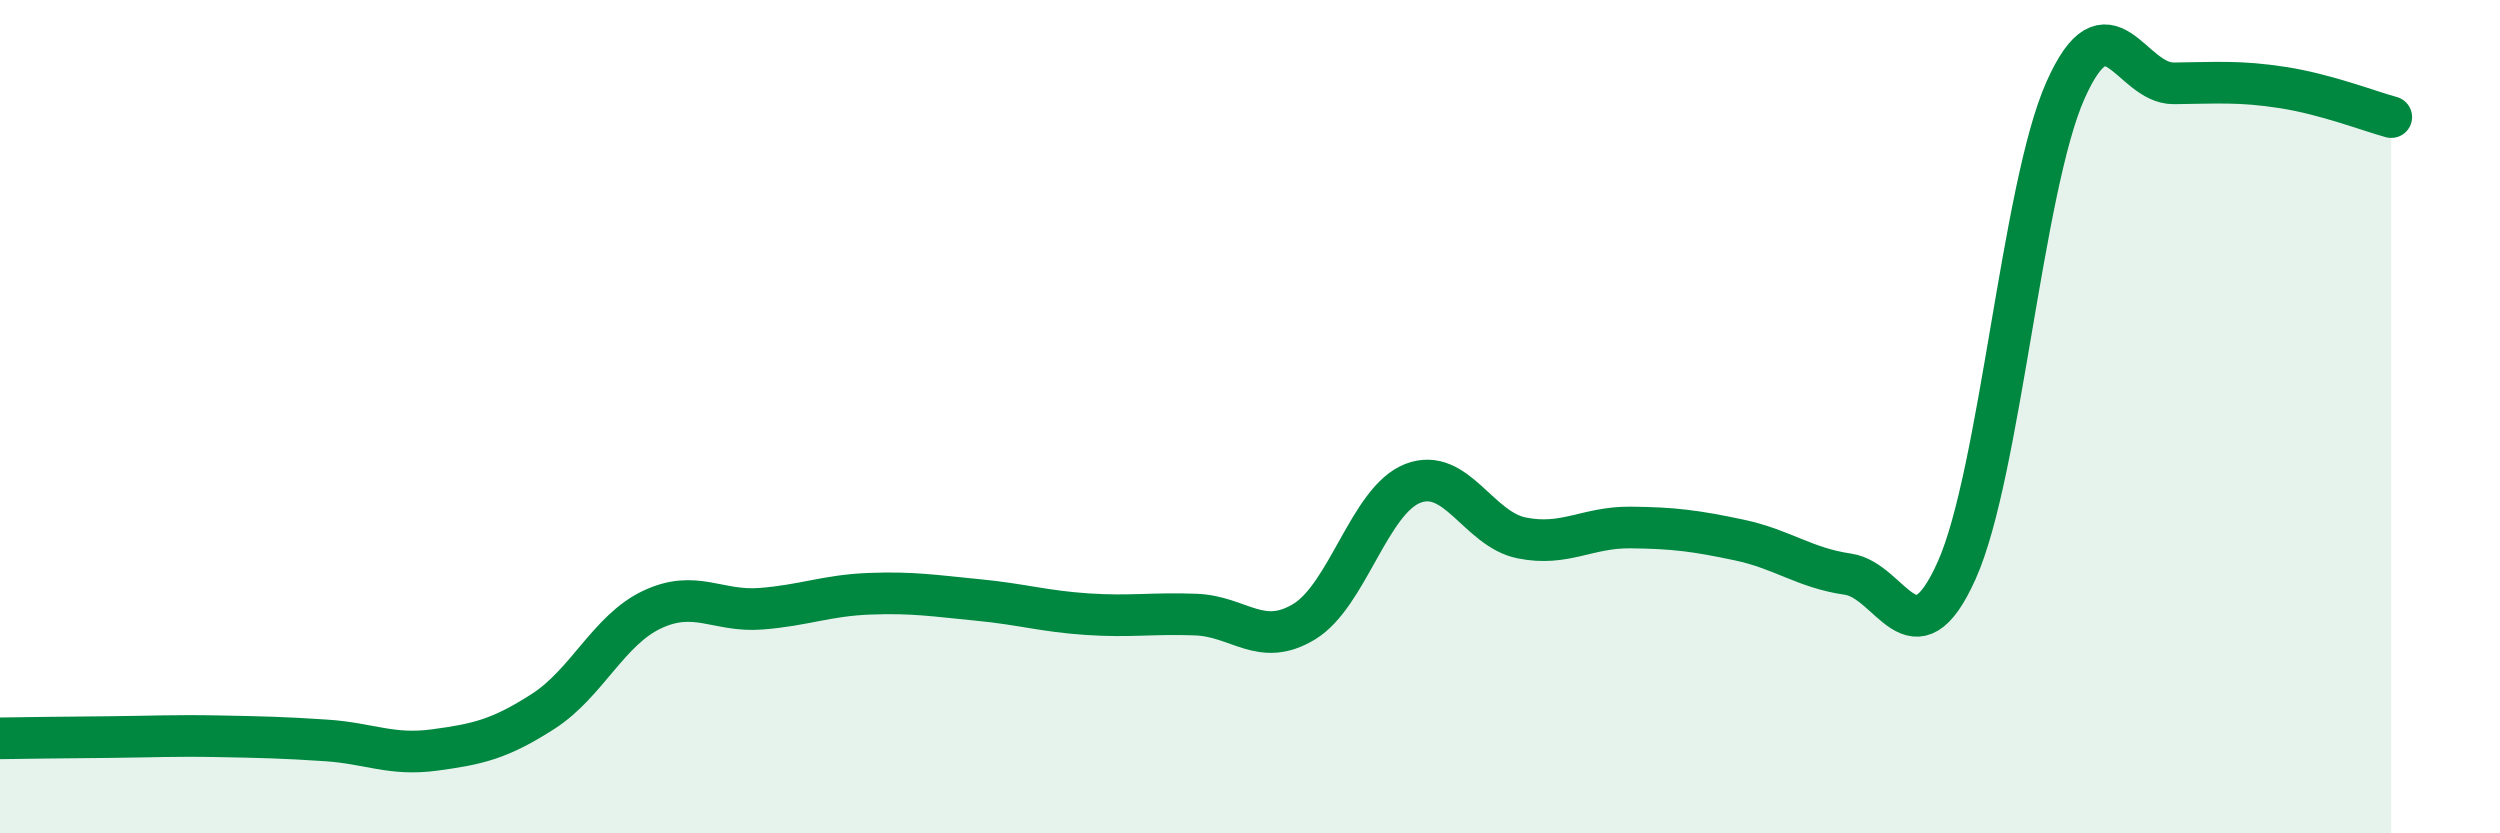 
    <svg width="60" height="20" viewBox="0 0 60 20" xmlns="http://www.w3.org/2000/svg">
      <path
        d="M 0,17.72 C 0.52,17.71 1.57,17.7 2.61,17.69 C 3.65,17.68 4.18,17.65 5.22,17.67 C 6.26,17.69 6.79,17.7 7.83,17.77 C 8.87,17.84 9.39,18.14 10.43,18 C 11.47,17.86 12,17.74 13.04,17.07 C 14.08,16.4 14.61,15.12 15.65,14.63 C 16.69,14.14 17.22,14.69 18.26,14.61 C 19.3,14.53 19.83,14.29 20.87,14.25 C 21.91,14.21 22.44,14.3 23.48,14.4 C 24.52,14.5 25.05,14.67 26.09,14.74 C 27.13,14.81 27.66,14.71 28.7,14.75 C 29.74,14.79 30.26,15.55 31.3,14.92 C 32.34,14.29 32.87,12 33.91,11.6 C 34.95,11.2 35.48,12.7 36.52,12.91 C 37.56,13.12 38.09,12.65 39.13,12.66 C 40.17,12.67 40.7,12.74 41.74,12.96 C 42.78,13.18 43.31,13.63 44.35,13.78 C 45.39,13.93 45.92,16.01 46.96,13.69 C 48,11.37 48.53,4.51 49.57,2.17 C 50.61,-0.17 51.13,2.01 52.17,2 C 53.21,1.99 53.74,1.94 54.78,2.1 C 55.82,2.26 56.87,2.67 57.39,2.81L57.39 20L0 20Z"
        fill="#008740"
        opacity="0.1"
        stroke-linecap="round"
        stroke-linejoin="round"
      />
      <path
        d="M 0,17.72 C 0.52,17.71 1.57,17.7 2.61,17.69 C 3.65,17.68 4.18,17.65 5.22,17.67 C 6.26,17.69 6.79,17.7 7.83,17.77 C 8.87,17.84 9.39,18.14 10.43,18 C 11.47,17.86 12,17.74 13.04,17.07 C 14.08,16.4 14.61,15.12 15.65,14.63 C 16.69,14.14 17.22,14.69 18.26,14.61 C 19.3,14.53 19.83,14.29 20.87,14.25 C 21.91,14.21 22.44,14.3 23.48,14.4 C 24.52,14.5 25.05,14.67 26.09,14.74 C 27.13,14.81 27.66,14.71 28.7,14.75 C 29.74,14.79 30.26,15.55 31.3,14.92 C 32.34,14.29 32.87,12 33.91,11.6 C 34.95,11.2 35.48,12.7 36.52,12.91 C 37.56,13.12 38.09,12.65 39.13,12.66 C 40.17,12.67 40.7,12.74 41.74,12.96 C 42.78,13.18 43.31,13.63 44.35,13.78 C 45.39,13.93 45.92,16.01 46.96,13.69 C 48,11.37 48.53,4.51 49.57,2.17 C 50.61,-0.17 51.13,2.01 52.17,2 C 53.21,1.99 53.74,1.94 54.78,2.1 C 55.82,2.26 56.87,2.67 57.39,2.81"
        stroke="#008740"
        stroke-width="1"
        fill="none"
        stroke-linecap="round"
        stroke-linejoin="round"
      />
    </svg>
  